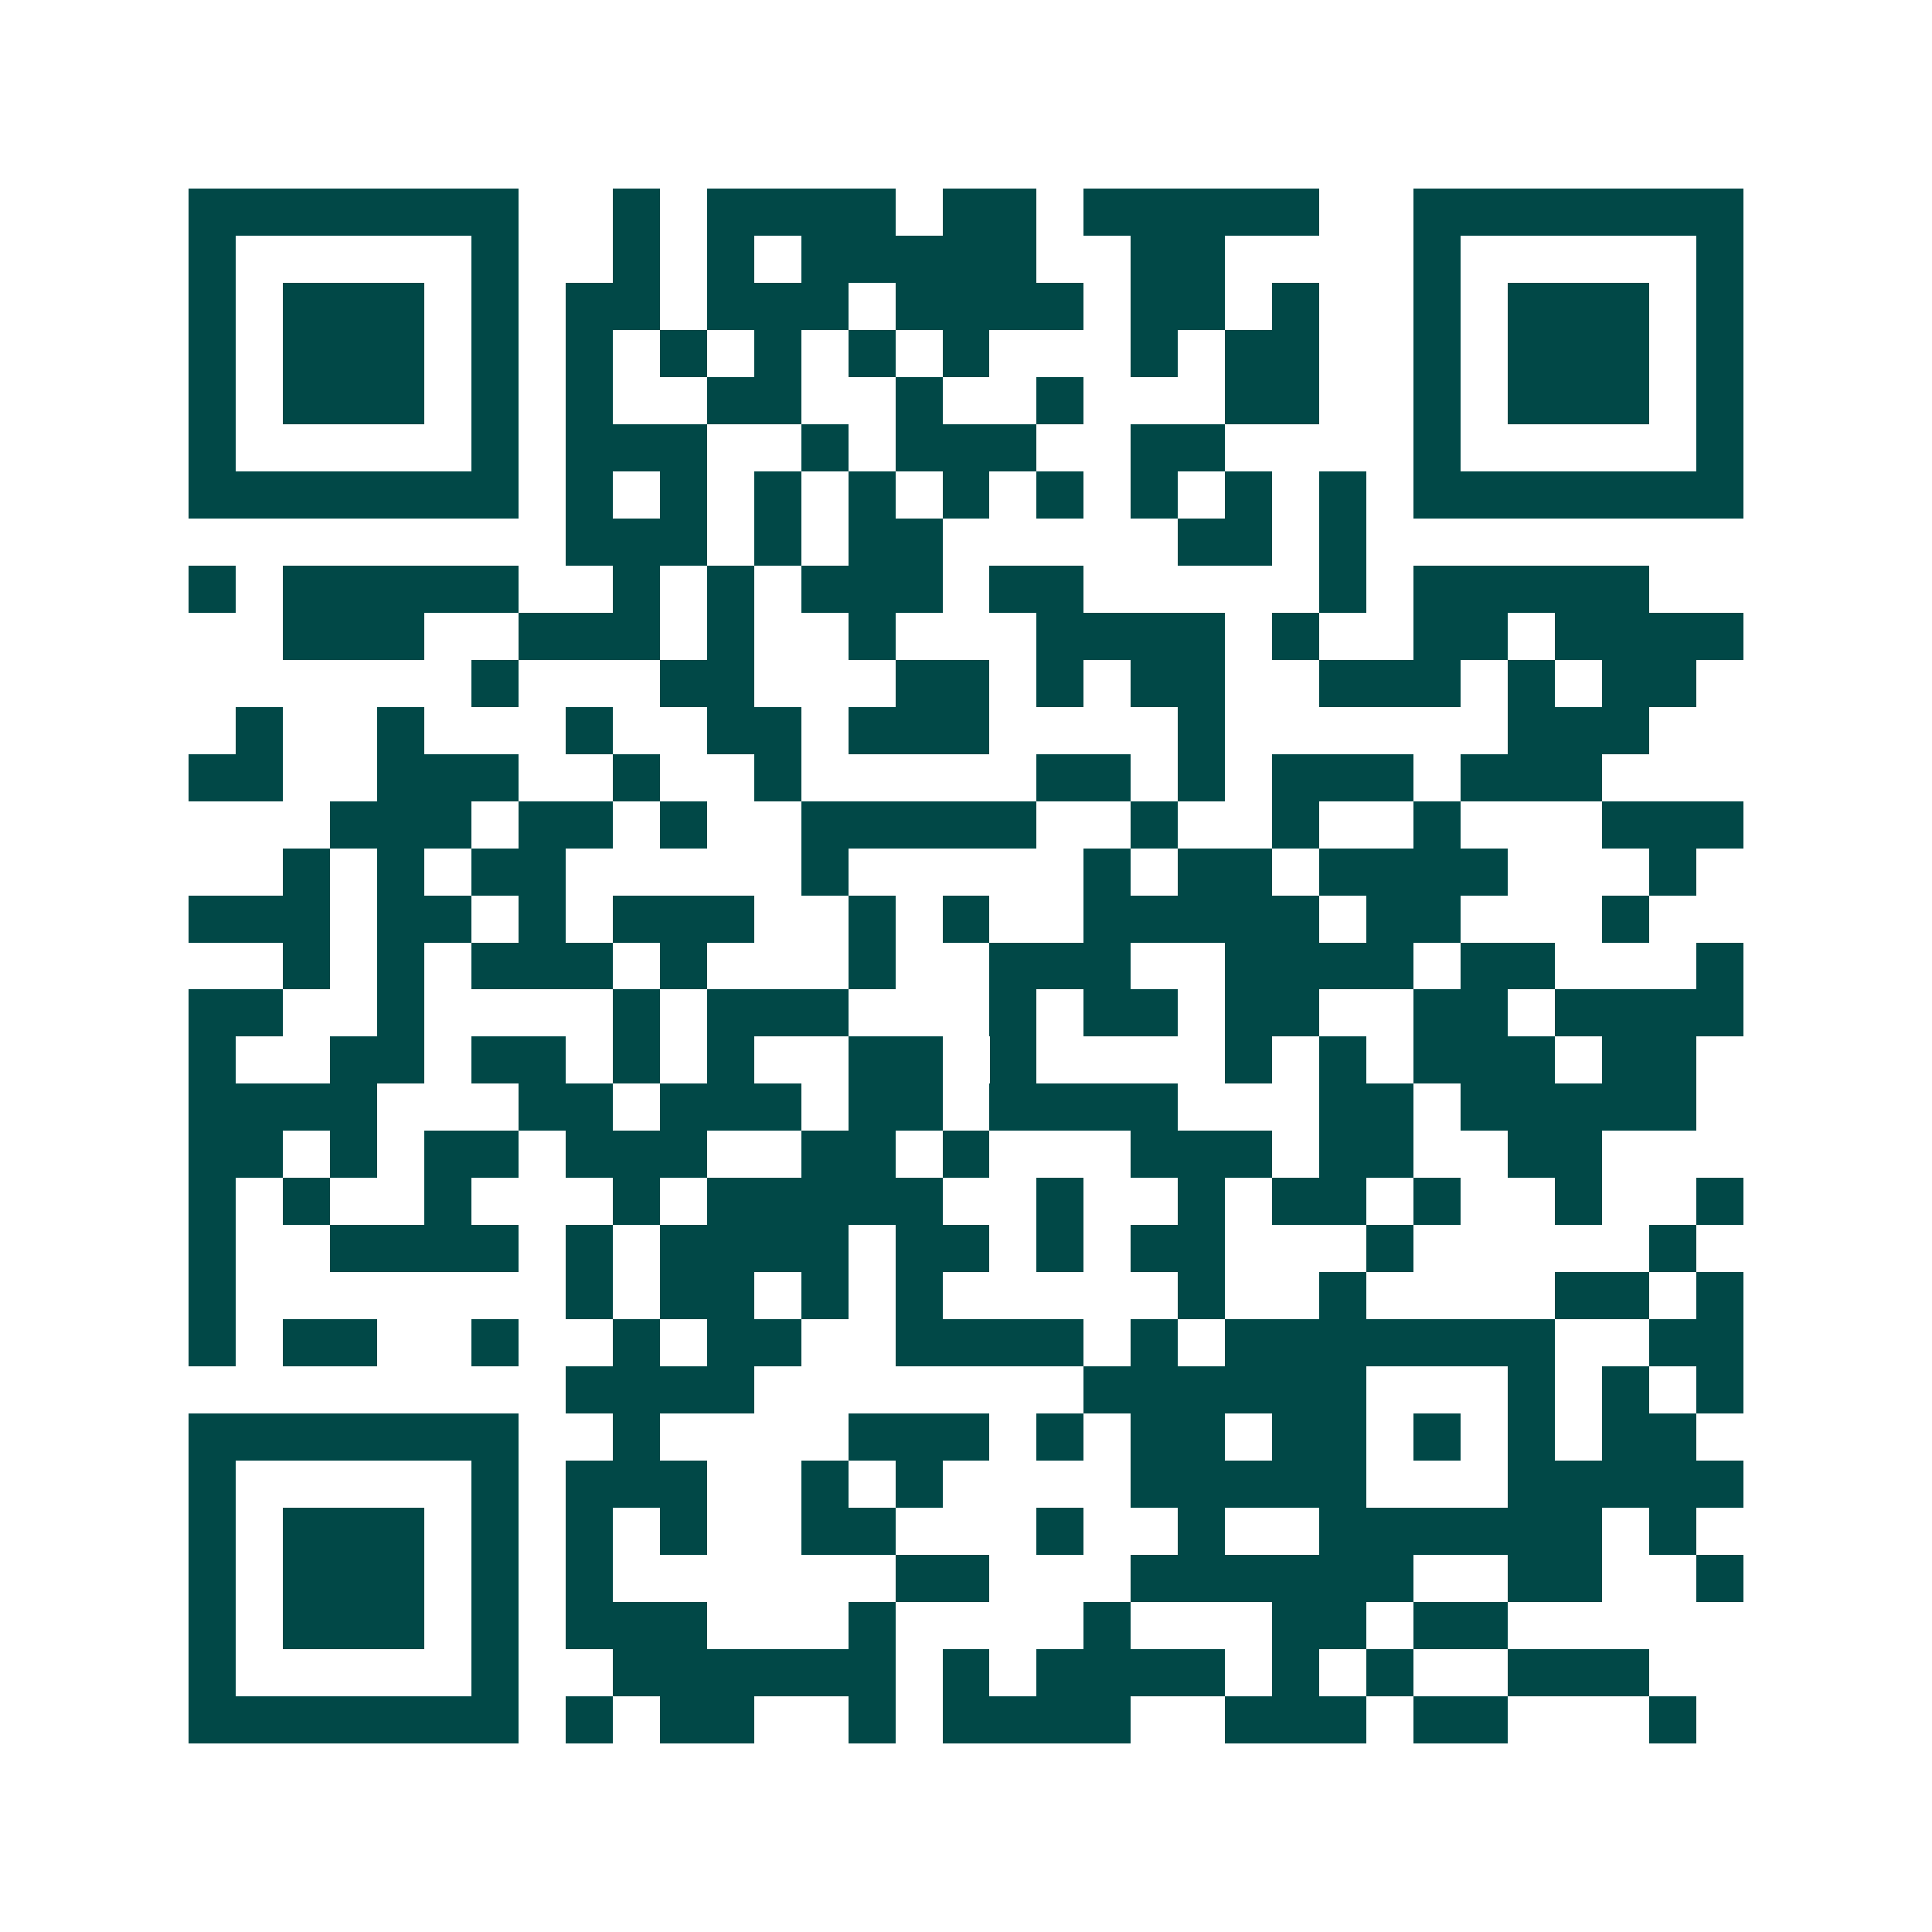 <svg xmlns="http://www.w3.org/2000/svg" width="200" height="200" viewBox="0 0 41 41" shape-rendering="crispEdges"><path fill="#ffffff" d="M0 0h41v41H0z"/><path stroke="#014847" d="M4 4.5h7m2 0h1m1 0h4m1 0h2m1 0h5m2 0h7M4 5.5h1m5 0h1m2 0h1m1 0h1m1 0h5m2 0h2m4 0h1m5 0h1M4 6.5h1m1 0h3m1 0h1m1 0h2m1 0h3m1 0h4m1 0h2m1 0h1m2 0h1m1 0h3m1 0h1M4 7.5h1m1 0h3m1 0h1m1 0h1m1 0h1m1 0h1m1 0h1m1 0h1m3 0h1m1 0h2m2 0h1m1 0h3m1 0h1M4 8.5h1m1 0h3m1 0h1m1 0h1m2 0h2m2 0h1m2 0h1m3 0h2m2 0h1m1 0h3m1 0h1M4 9.5h1m5 0h1m1 0h3m2 0h1m1 0h3m2 0h2m4 0h1m5 0h1M4 10.5h7m1 0h1m1 0h1m1 0h1m1 0h1m1 0h1m1 0h1m1 0h1m1 0h1m1 0h1m1 0h7M12 11.5h3m1 0h1m1 0h2m5 0h2m1 0h1M4 12.5h1m1 0h5m2 0h1m1 0h1m1 0h3m1 0h2m5 0h1m1 0h5M6 13.5h3m2 0h3m1 0h1m2 0h1m3 0h4m1 0h1m2 0h2m1 0h4M10 14.5h1m3 0h2m3 0h2m1 0h1m1 0h2m2 0h3m1 0h1m1 0h2M5 15.5h1m2 0h1m3 0h1m2 0h2m1 0h3m4 0h1m6 0h3M4 16.5h2m2 0h3m2 0h1m2 0h1m5 0h2m1 0h1m1 0h3m1 0h3M7 17.5h3m1 0h2m1 0h1m2 0h5m2 0h1m2 0h1m2 0h1m3 0h3M6 18.5h1m1 0h1m1 0h2m5 0h1m5 0h1m1 0h2m1 0h4m3 0h1M4 19.5h3m1 0h2m1 0h1m1 0h3m2 0h1m1 0h1m2 0h5m1 0h2m3 0h1M6 20.5h1m1 0h1m1 0h3m1 0h1m3 0h1m2 0h3m2 0h4m1 0h2m3 0h1M4 21.5h2m2 0h1m4 0h1m1 0h3m3 0h1m1 0h2m1 0h2m2 0h2m1 0h4M4 22.5h1m2 0h2m1 0h2m1 0h1m1 0h1m2 0h2m1 0h1m4 0h1m1 0h1m1 0h3m1 0h2M4 23.5h4m3 0h2m1 0h3m1 0h2m1 0h4m3 0h2m1 0h5M4 24.5h2m1 0h1m1 0h2m1 0h3m2 0h2m1 0h1m3 0h3m1 0h2m2 0h2M4 25.5h1m1 0h1m2 0h1m3 0h1m1 0h5m2 0h1m2 0h1m1 0h2m1 0h1m2 0h1m2 0h1M4 26.5h1m2 0h4m1 0h1m1 0h4m1 0h2m1 0h1m1 0h2m3 0h1m5 0h1M4 27.5h1m7 0h1m1 0h2m1 0h1m1 0h1m5 0h1m2 0h1m4 0h2m1 0h1M4 28.5h1m1 0h2m2 0h1m2 0h1m1 0h2m2 0h4m1 0h1m1 0h7m2 0h2M12 29.5h4m7 0h6m3 0h1m1 0h1m1 0h1M4 30.5h7m2 0h1m4 0h3m1 0h1m1 0h2m1 0h2m1 0h1m1 0h1m1 0h2M4 31.5h1m5 0h1m1 0h3m2 0h1m1 0h1m4 0h5m3 0h5M4 32.5h1m1 0h3m1 0h1m1 0h1m1 0h1m2 0h2m3 0h1m2 0h1m2 0h6m1 0h1M4 33.5h1m1 0h3m1 0h1m1 0h1m6 0h2m3 0h6m2 0h2m2 0h1M4 34.5h1m1 0h3m1 0h1m1 0h3m3 0h1m4 0h1m3 0h2m1 0h2M4 35.5h1m5 0h1m2 0h6m1 0h1m1 0h4m1 0h1m1 0h1m2 0h3M4 36.5h7m1 0h1m1 0h2m2 0h1m1 0h4m2 0h3m1 0h2m3 0h1"/></svg>
